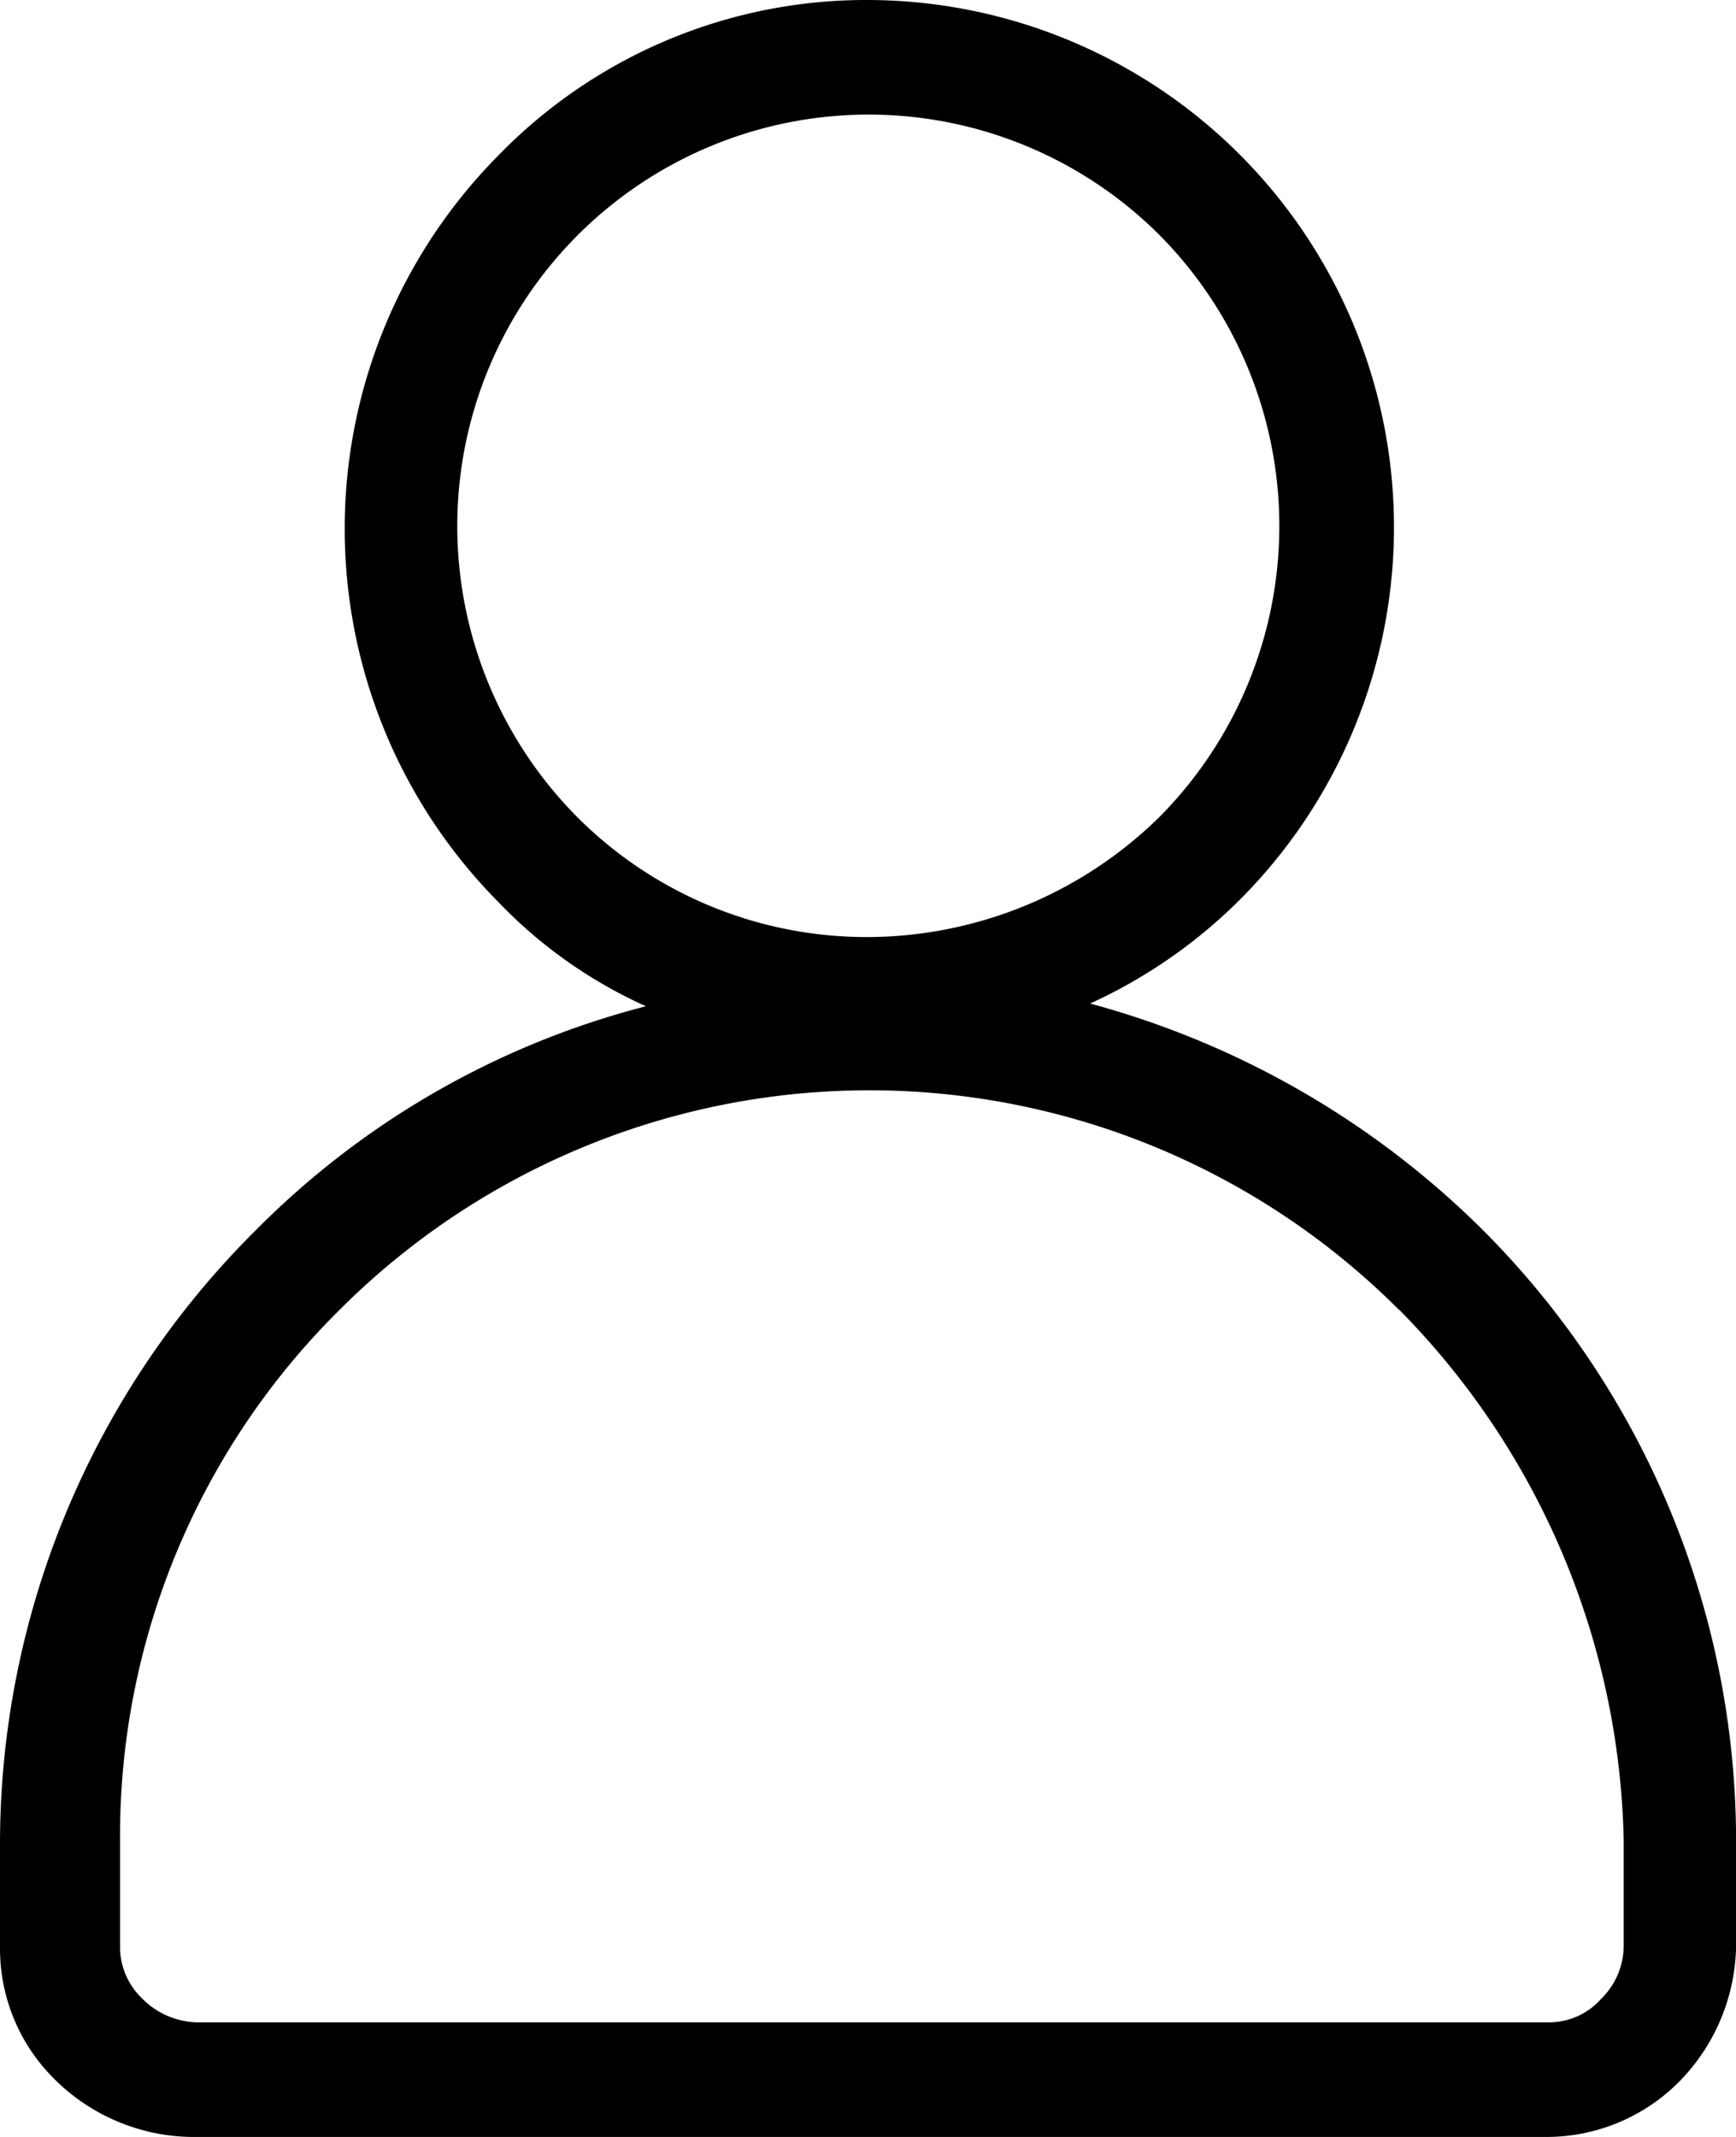 <svg id="user" xmlns="http://www.w3.org/2000/svg" width="18.568" height="22.856" viewBox="0 0 18.568 22.856">
  <g id="Group_2085" data-name="Group 2085" transform="translate(0 0)">
    <path id="Path_4029" data-name="Path 4029" d="M23.284,6.2a5.638,5.638,0,0,1,3.987,9.612,5.506,5.506,0,0,1-1.611,1.12,9.449,9.449,0,0,1,4.178,2.4,9.25,9.25,0,0,1,2.731,6.554v1.12a2.115,2.115,0,0,1-.6,1.447,2,2,0,0,1-1.447.6H16.048a2.115,2.115,0,0,1-1.447-.6l-.027-.027A1.96,1.96,0,0,1,14,27.035v-1.12a9.25,9.25,0,0,1,2.731-6.554,9.057,9.057,0,0,1,4.178-2.4,5.049,5.049,0,0,1-1.584-1.12,5.67,5.67,0,0,1,0-7.973A5.482,5.482,0,0,1,23.284,6.2Zm5.68,14.008a8.01,8.01,0,0,0-11.332,0,7.917,7.917,0,0,0-2.348,5.68v1.12a.762.762,0,0,0,.218.546l.027.027a.851.851,0,0,0,.573.246H30.548a.744.744,0,0,0,.573-.246.8.8,0,0,0,.246-.573v-1.12a8.315,8.315,0,0,0-2.4-5.68ZM26.4,8.712a4.4,4.4,0,0,0-7.509,3.113,4.42,4.42,0,0,0,1.283,3.113,4.372,4.372,0,0,0,3.113,1.283A4.469,4.469,0,0,0,26.4,14.938a4.417,4.417,0,0,0,0-6.226Z" transform="translate(-14 -6.2)" fill="#000000"/>
  </g>
</svg>
